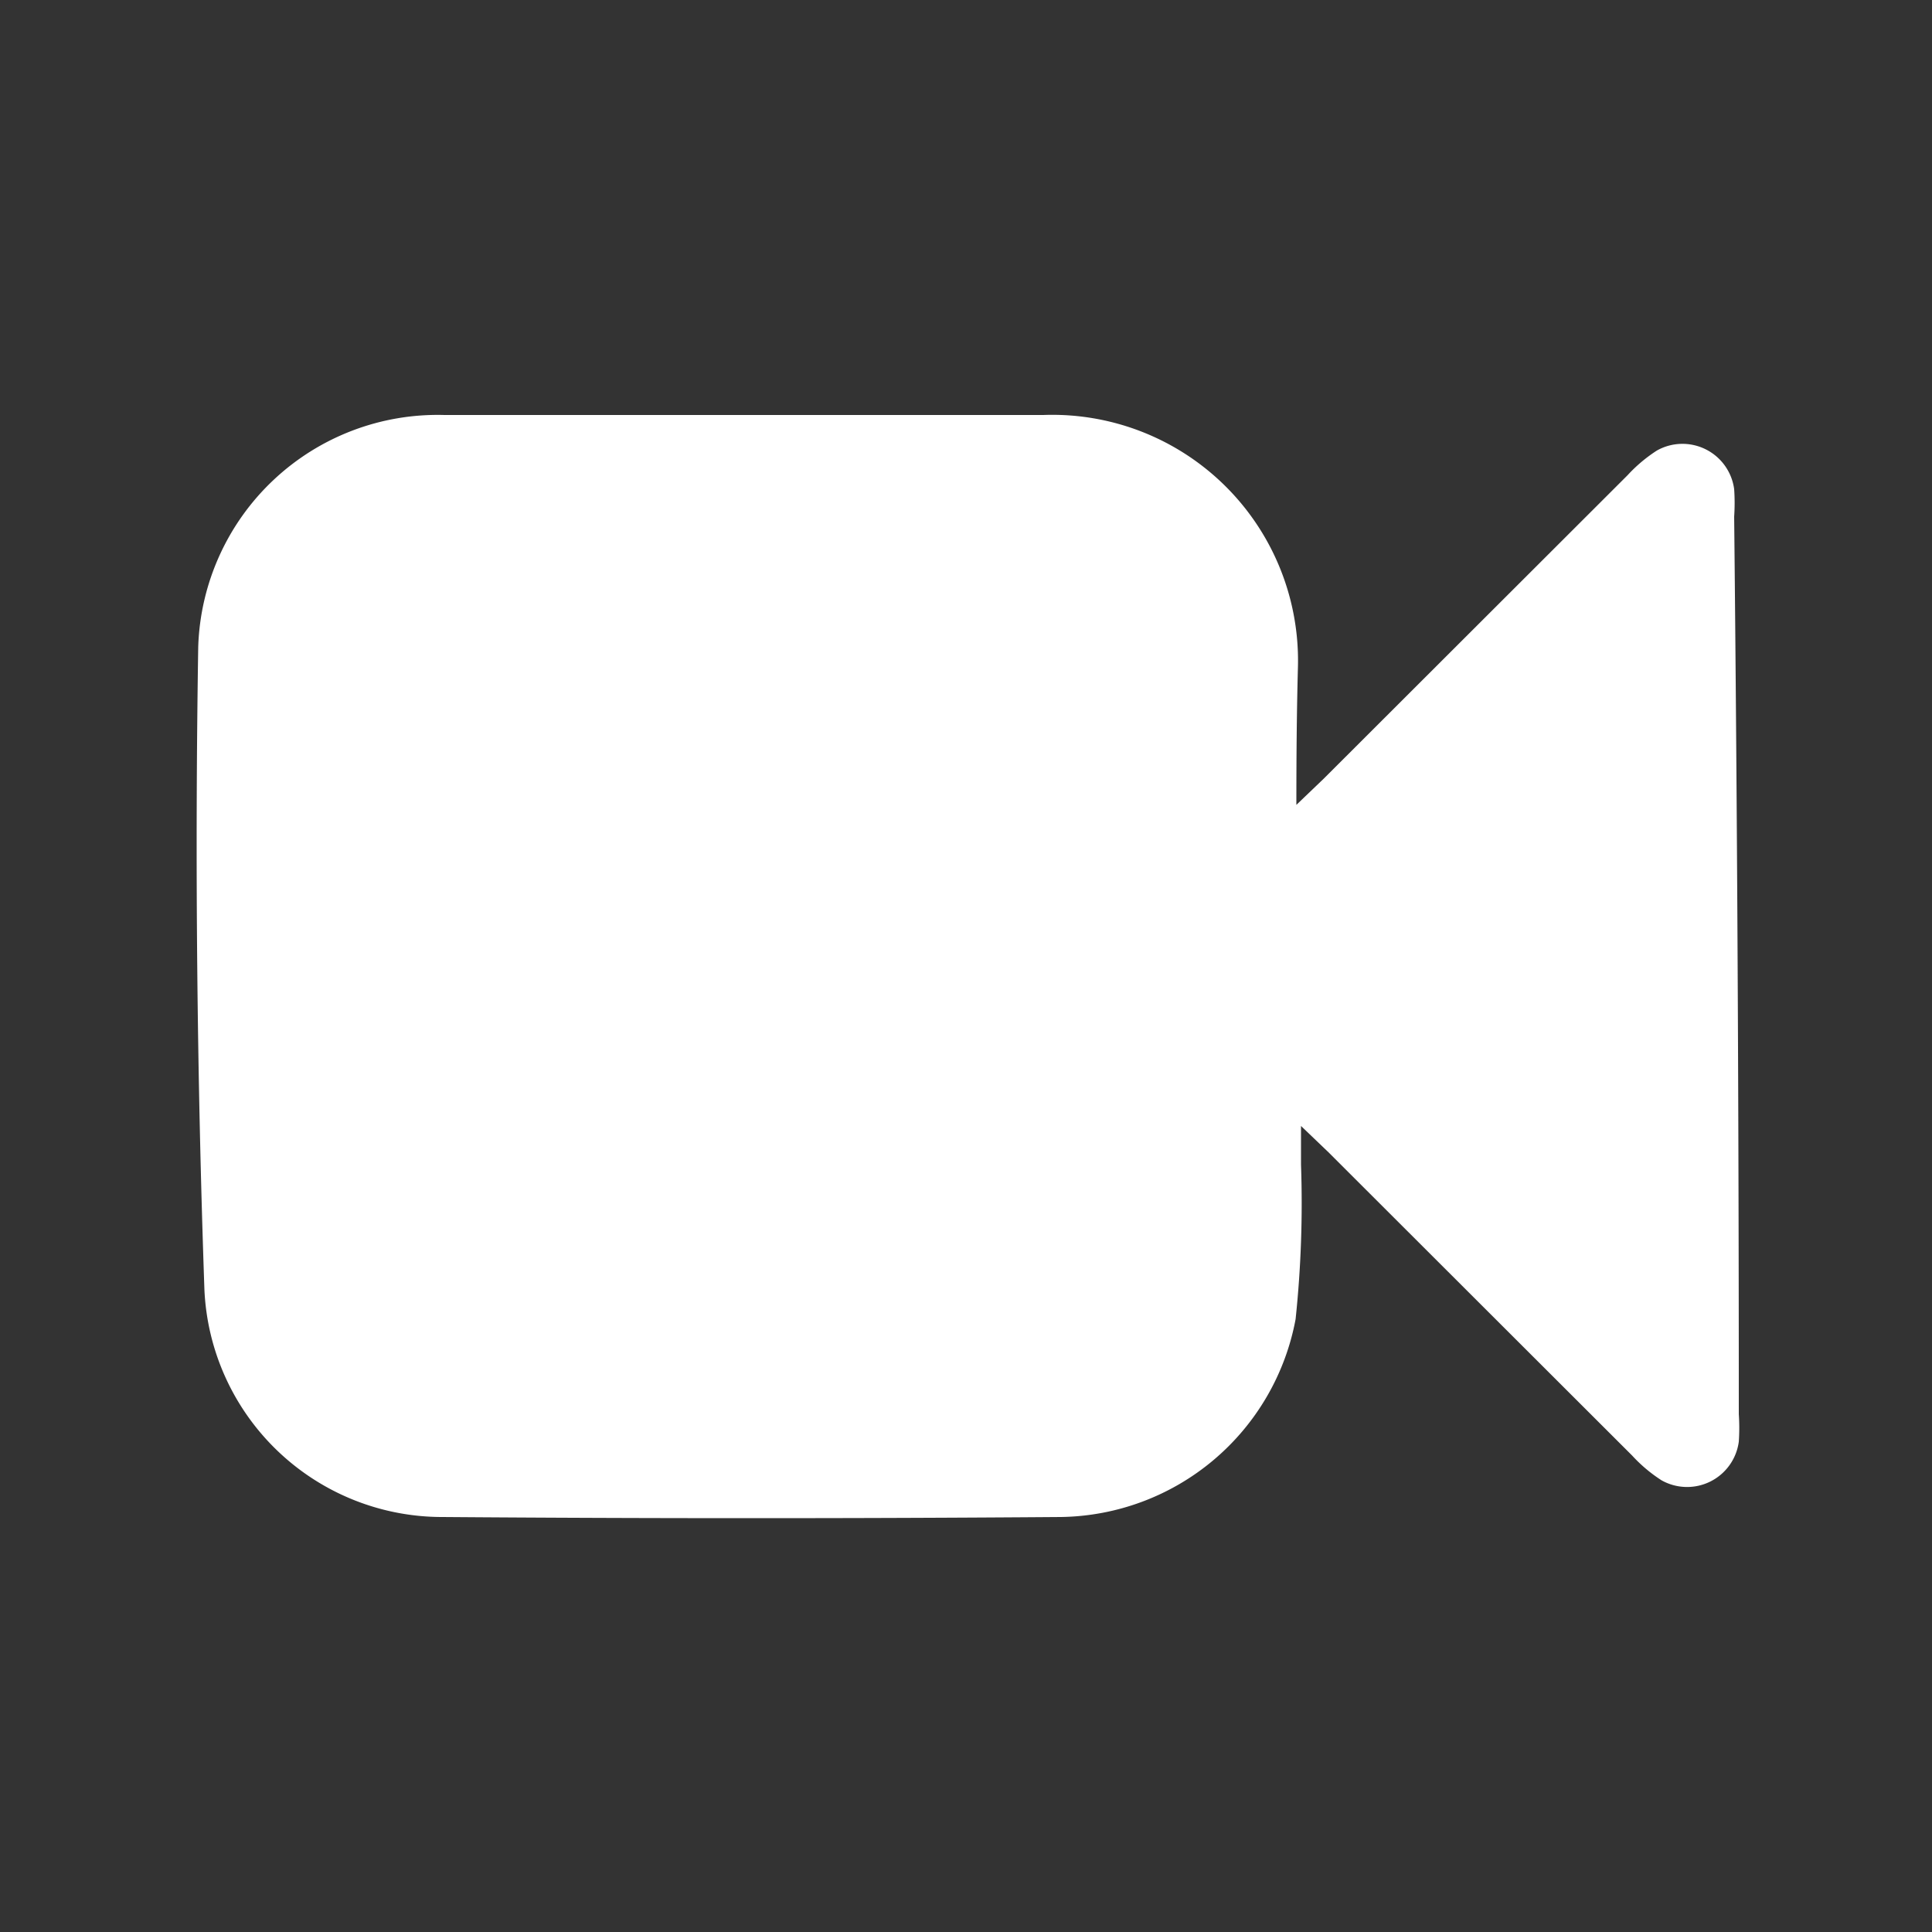 <svg id="圖層_1" data-name="圖層 1" xmlns="http://www.w3.org/2000/svg" viewBox="0 0 50 50"><rect x="0" y="0" width="50" height="50" fill="#333333" stroke="none"/><defs><style>.cls-1{fill:#fff;}</style></defs><title>icon</title><path class="cls-1" d="M33.55,20.83l0.71-.68,7.86-7.85a3.89,3.89,0,0,1,.76-0.64,1.35,1.35,0,0,1,2,1,5.23,5.23,0,0,1,0,.71Q45,25,45,36.6a5.24,5.24,0,0,1,0,.71,1.35,1.35,0,0,1-2,1,3.86,3.86,0,0,1-.76-0.64l-7.86-7.85-0.71-.68c0,0.44,0,.71,0,1a28.64,28.64,0,0,1-.14,4,6.27,6.27,0,0,1-6.08,5.12q-8,.06-16,0a6.16,6.16,0,0,1-6.16-5.89Q5,25,5.13,16.74a6.2,6.2,0,0,1,6.37-6c2.73,0,5.46,0,8.19,0H27a6.36,6.36,0,0,1,6.59,6.54C33.56,18.4,33.55,19.51,33.55,20.83Z"/></svg>